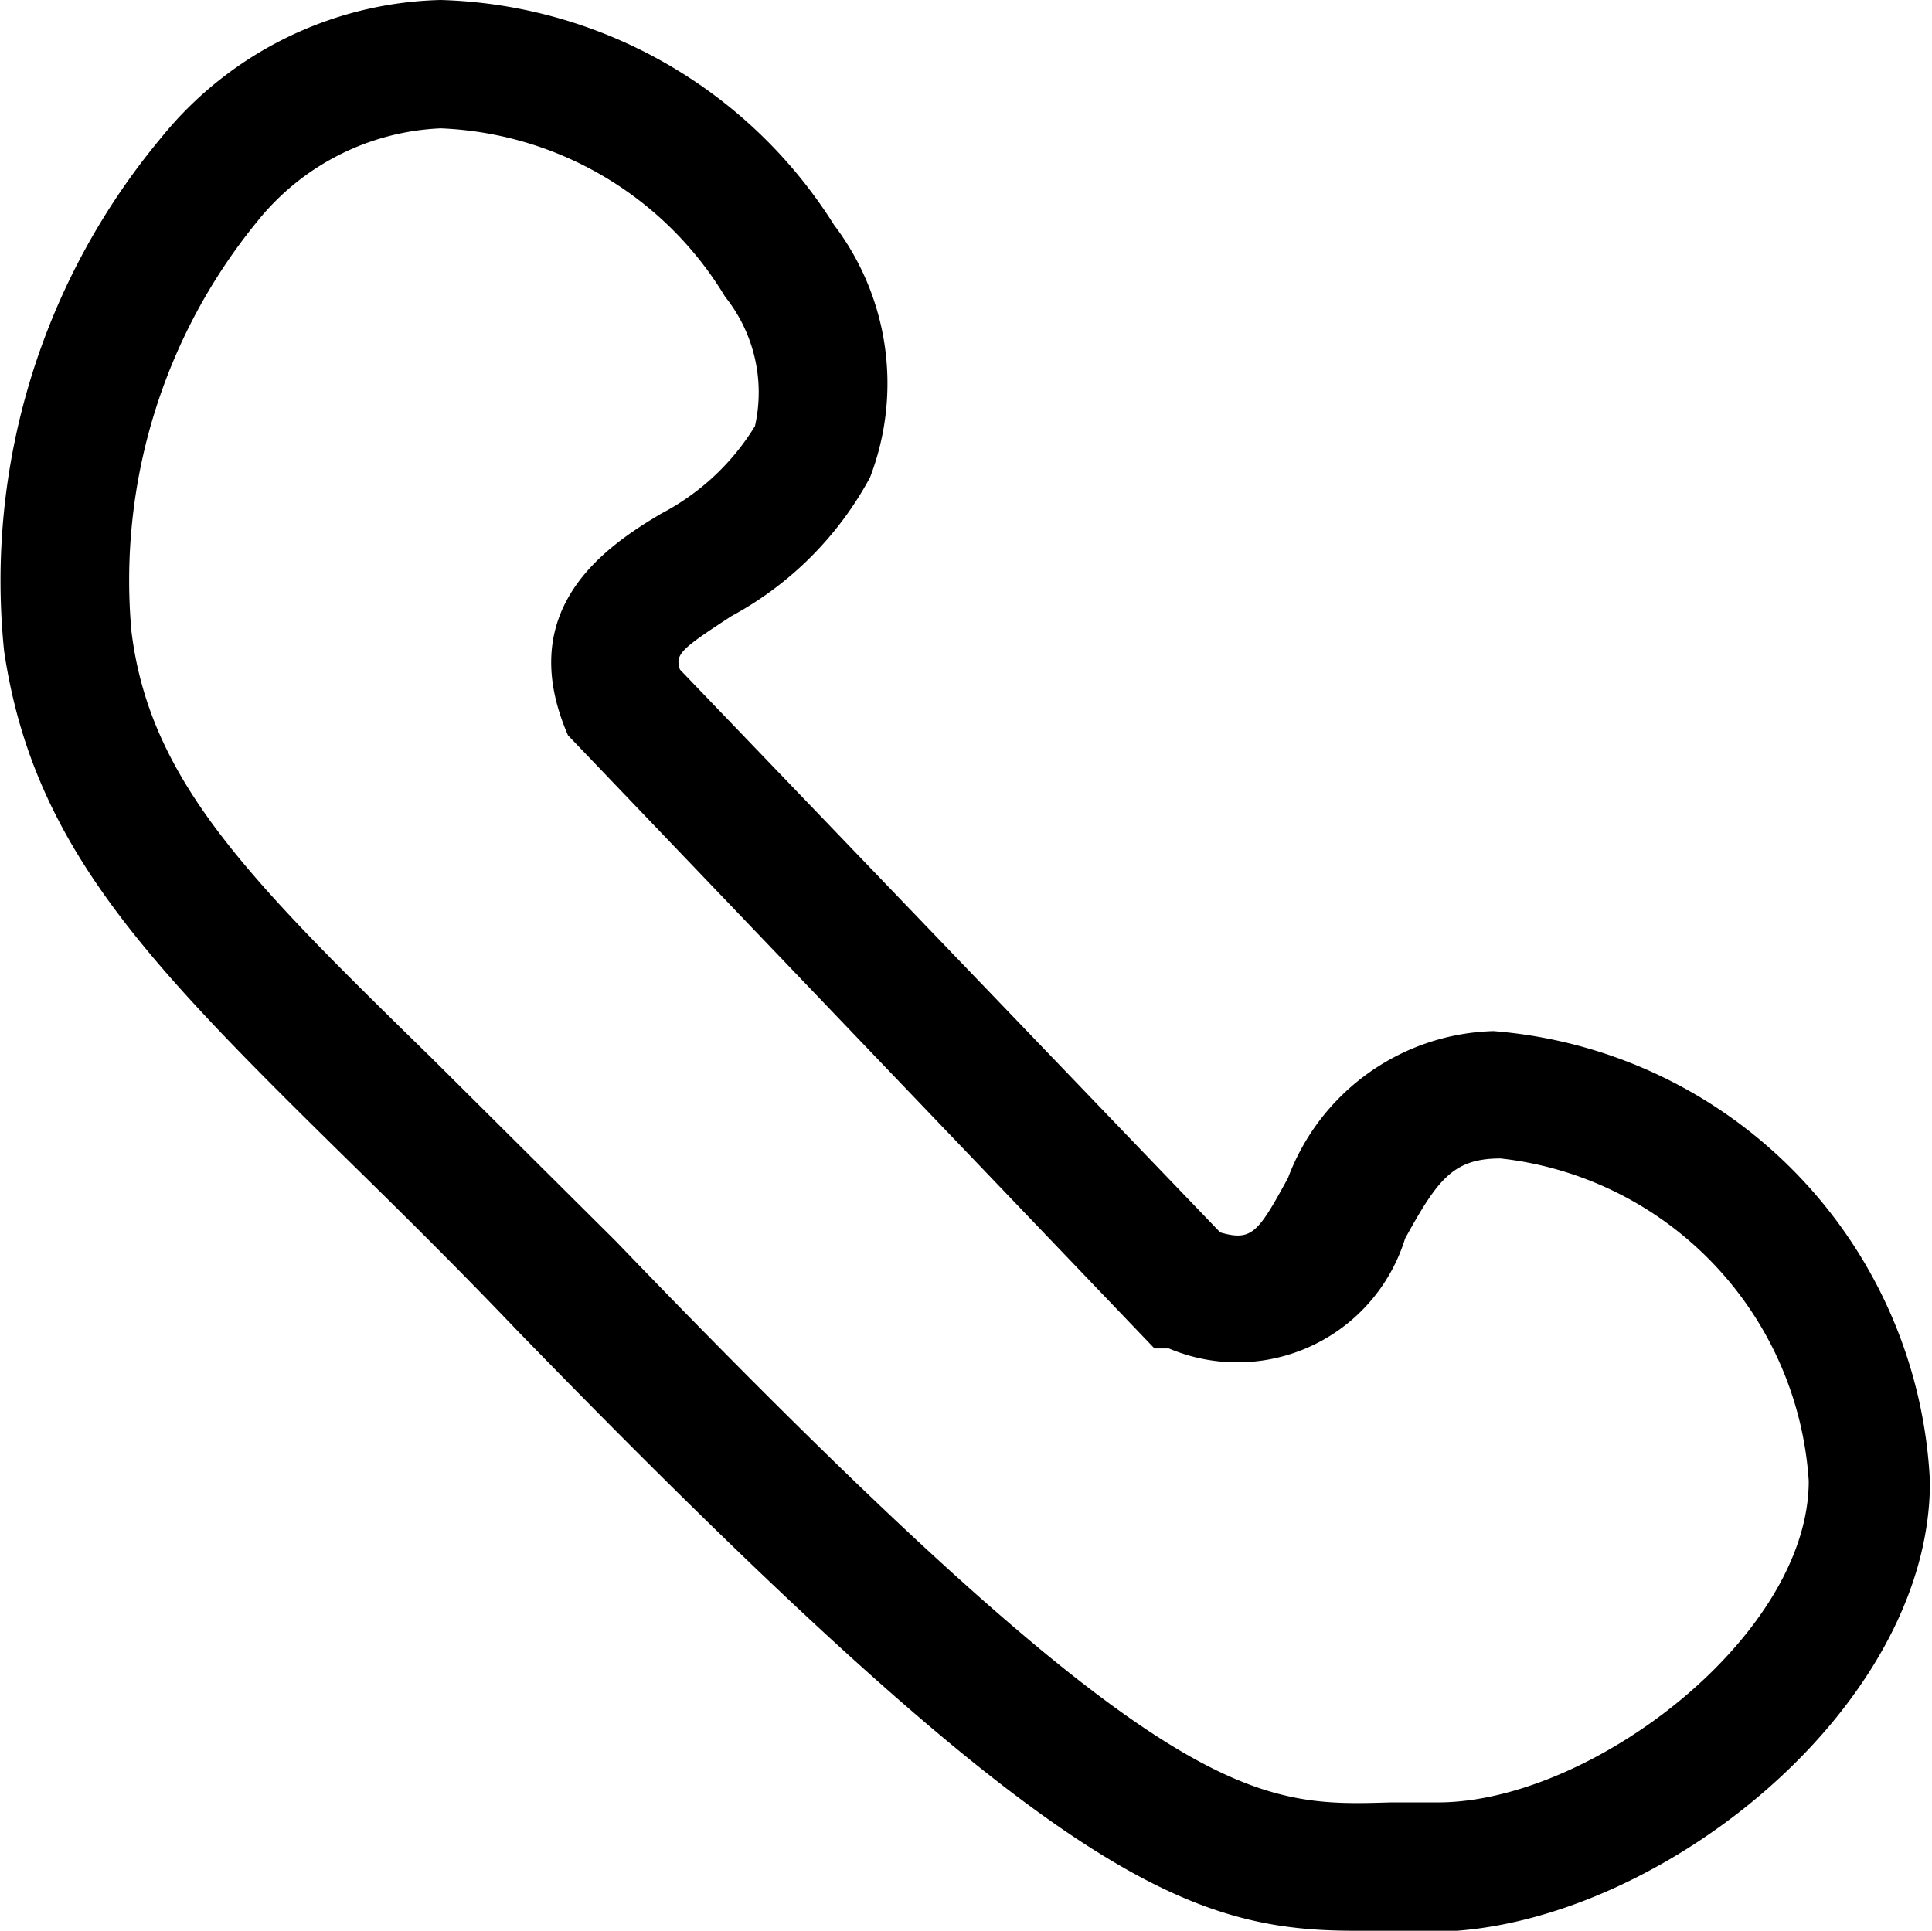 <svg xmlns="http://www.w3.org/2000/svg" viewBox="0 0 18.81 18.8"><g id="Layer_2" data-name="Layer 2"><g id="Layer_1-2" data-name="Layer 1"><path d="M13.19,18.8c-1.65,0-3-.54-8.15-5.84-.63-.66-1.2-1.22-1.72-1.73-1.9-1.87-3-3-3.28-4.89a6.73,6.73,0,0,1,1.53-5A3.61,3.61,0,0,1,4.29,0,4.68,4.68,0,0,1,8.12,2.19a2.55,2.55,0,0,1,.35,2.46A3.33,3.33,0,0,1,7.12,6c-.49.32-.55.37-.5.52L11.88,12c.31.09.37,0,.66-.53a2.2,2.2,0,0,1,2-1.43,4.62,4.62,0,0,1,4.25,4.39c0,2.25-2.74,4.38-4.86,4.38h-.76ZM4.29,1.25a2.42,2.42,0,0,0-1.78.9,5.52,5.52,0,0,0-1.23,4c.18,1.46,1.15,2.42,2.92,4.15L6,12.09c5.32,5.53,6.21,5.5,7.54,5.46H14c1.49,0,3.61-1.62,3.61-3.13a3.38,3.38,0,0,0-3-3.14c-.46,0-.61.2-.93.78a1.71,1.71,0,0,1-2.3,1.07l-.14,0L5.53,7.16C5,5.94,5.88,5.33,6.44,5a2.34,2.34,0,0,0,.91-.85,1.49,1.49,0,0,0-.29-1.26A3.39,3.39,0,0,0,4.29,1.25Z"/></g></g></svg>